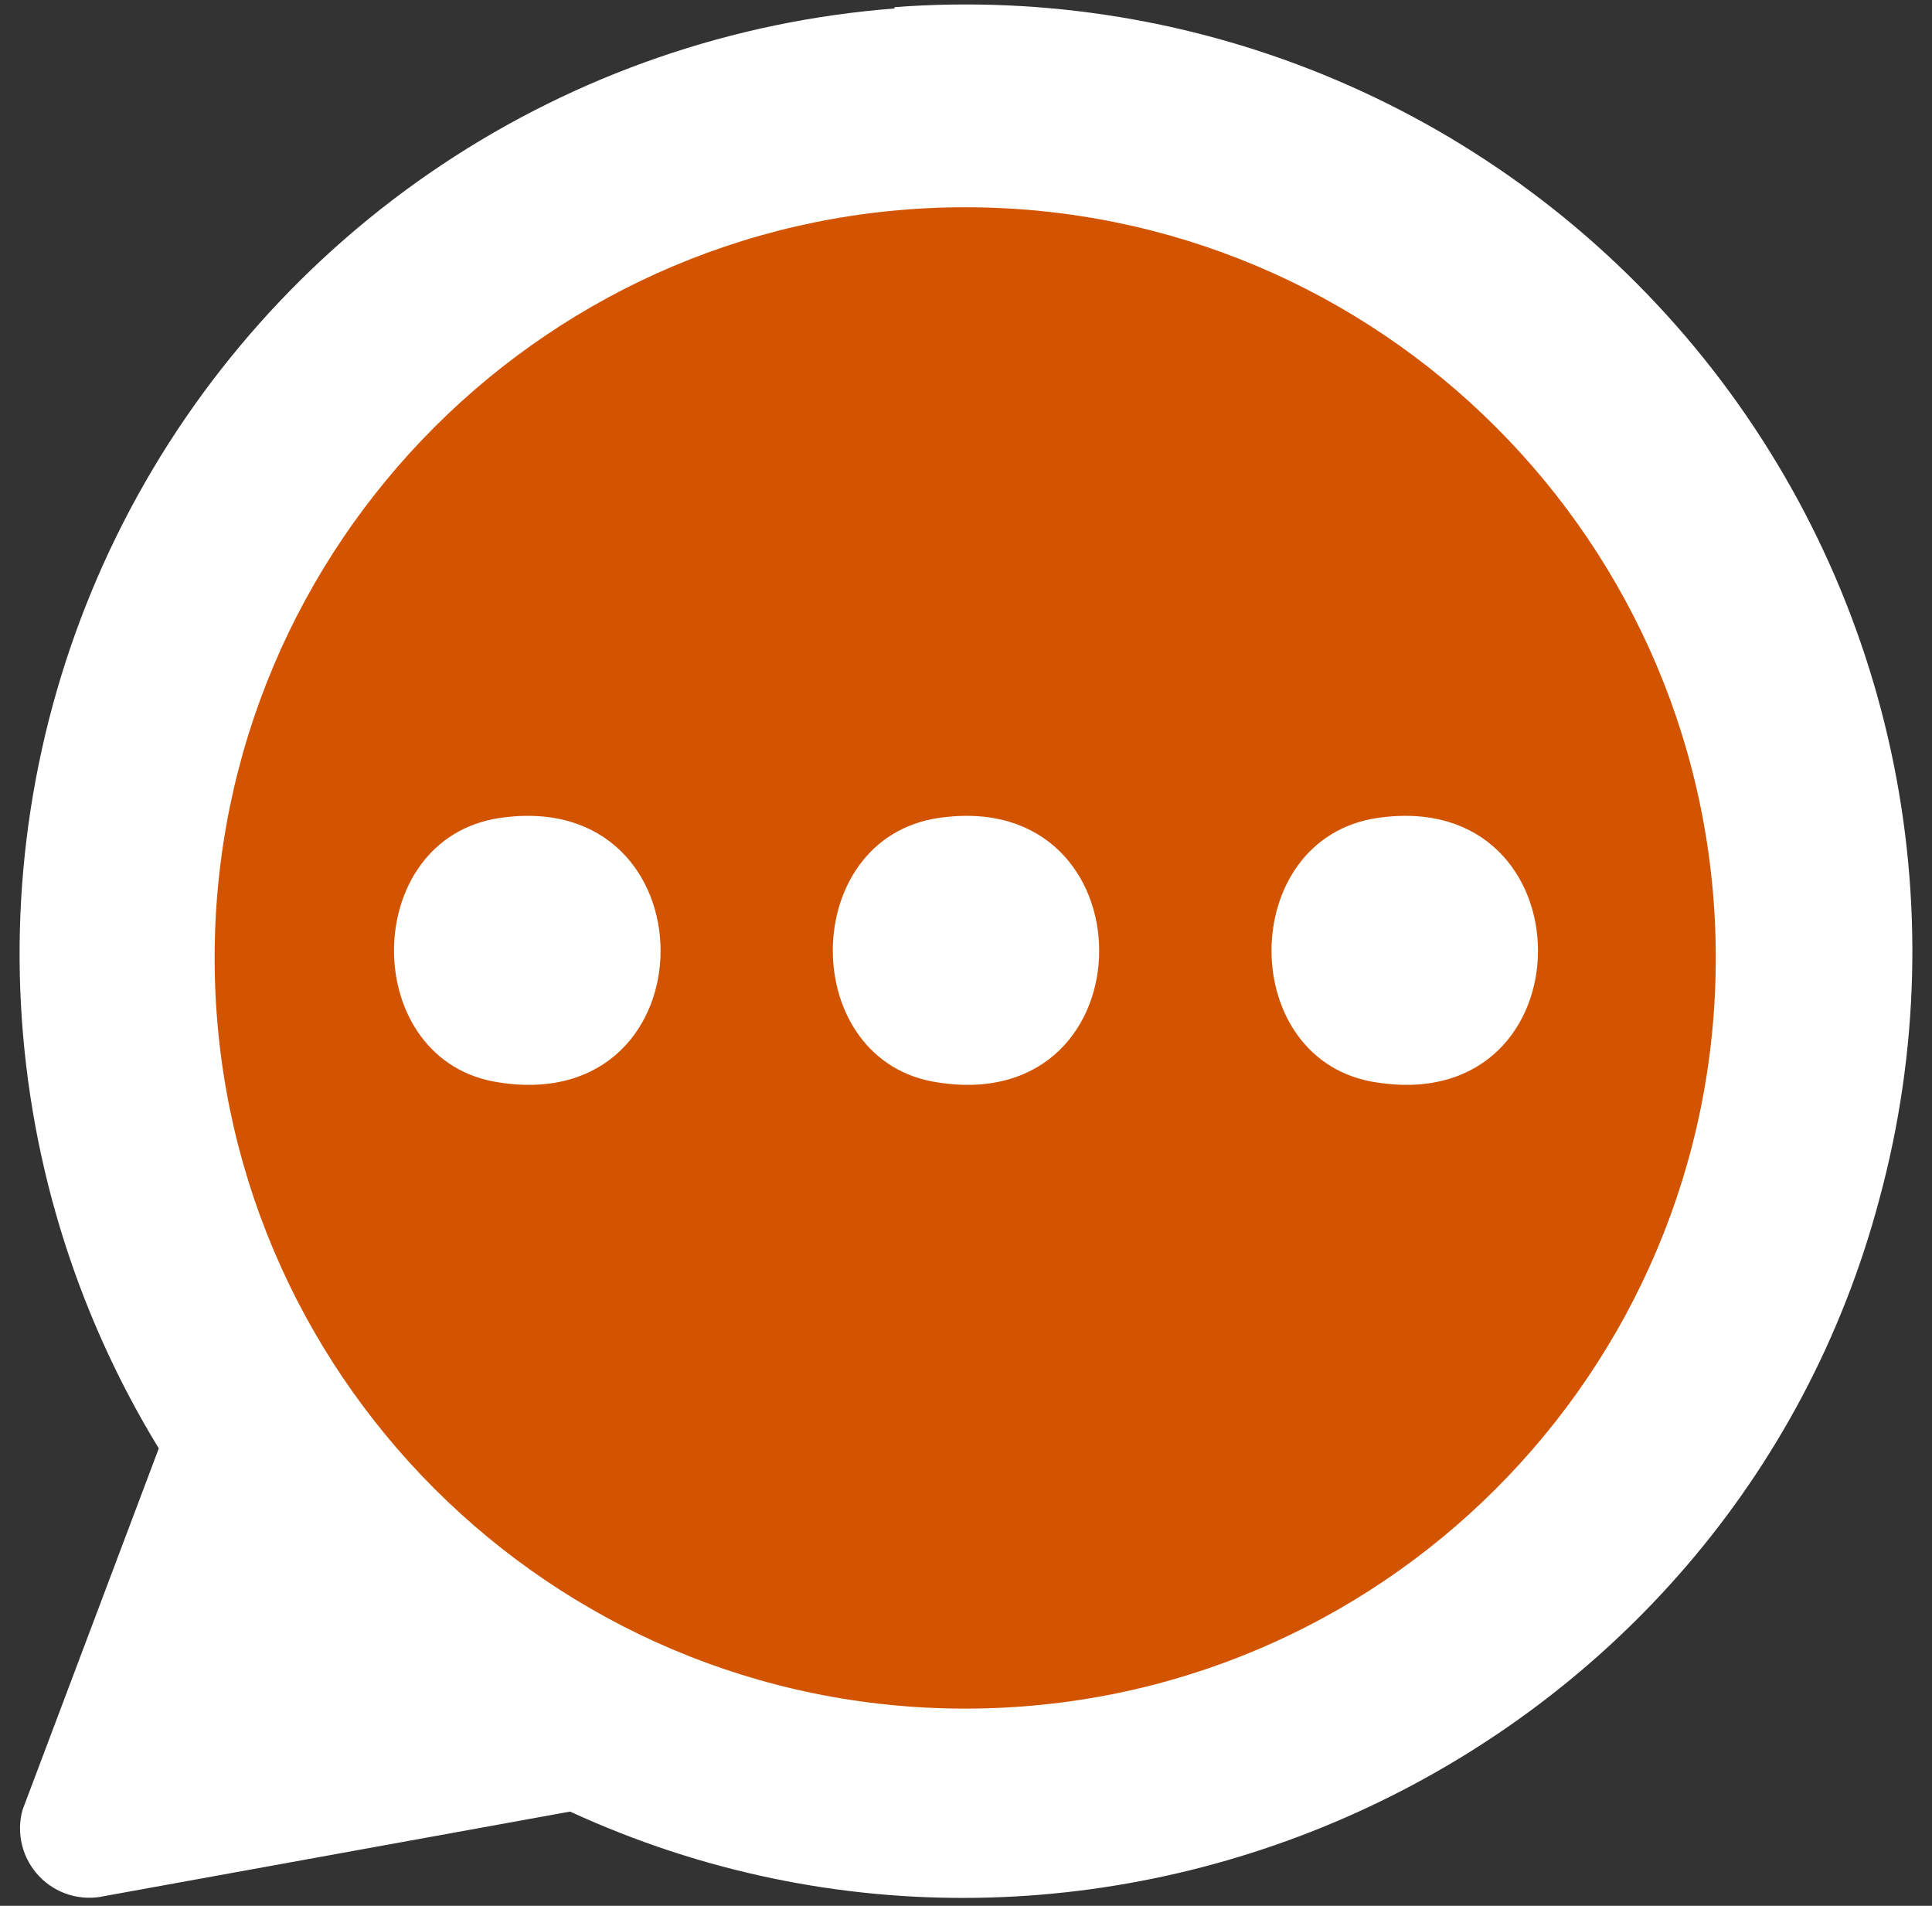 <svg width="73" height="72" viewBox="0 0 73 72" fill="none" xmlns="http://www.w3.org/2000/svg">
<rect x="0" y="0" width="73" height="72" fill="#333333" stroke="none"/>
<path d="M33.8 0.27C39.504 -0.16 45.228 0.784 50.492 3.024C55.756 5.263 60.406 8.733 64.052 13.141C67.698 17.549 70.234 22.767 71.446 28.357C72.658 33.948 72.512 39.748 71.02 45.27C65.39 66.52 41.58 77.66 21.54 68.44L3.96 71.63C3.518 71.731 3.058 71.716 2.623 71.586C2.189 71.455 1.796 71.215 1.483 70.887C1.17 70.56 0.947 70.157 0.836 69.717C0.725 69.278 0.73 68.817 0.85 68.38L6 54.72C2.802 49.49 1 43.527 0.766 37.401C0.532 31.276 1.874 25.192 4.663 19.733C7.453 14.275 11.597 9.623 16.698 6.224C21.799 2.825 27.688 0.792 33.8 0.32V0.27ZM18.9 30.89C13.55 31.67 13.55 40.16 18.9 40.89C26.98 42.11 26.98 29.72 18.9 30.9V30.89ZM35.48 30.89C30.13 31.67 30.13 40.16 35.48 40.89C43.55 42.11 43.55 29.72 35.48 30.9V30.89ZM52.06 30.89C46.71 31.67 46.7 40.16 52.06 40.89C60.13 42.11 60.13 29.72 52.06 30.9V30.89Z" fill="white"/>
<path d="M36.47 64.55C52.133 64.55 64.83 51.853 64.83 36.19C64.83 20.527 52.133 7.83 36.47 7.83C20.807 7.83 8.11 20.527 8.11 36.19C8.11 51.853 20.807 64.55 36.47 64.55Z" fill="#D35400"/>
<path d="M18.9 30.9C26.98 29.73 26.98 42.12 18.9 40.9C13.55 40.16 13.55 31.67 18.9 30.9Z" fill="white"/>
<path d="M35.48 30.9C43.55 29.73 43.55 42.12 35.48 40.9C30.13 40.16 30.13 31.67 35.48 30.9Z" fill="white"/>
<path d="M52.06 30.9C60.13 29.73 60.13 42.12 52.06 40.9C46.7 40.16 46.71 31.67 52.06 30.9Z" fill="white"/>
</svg>
